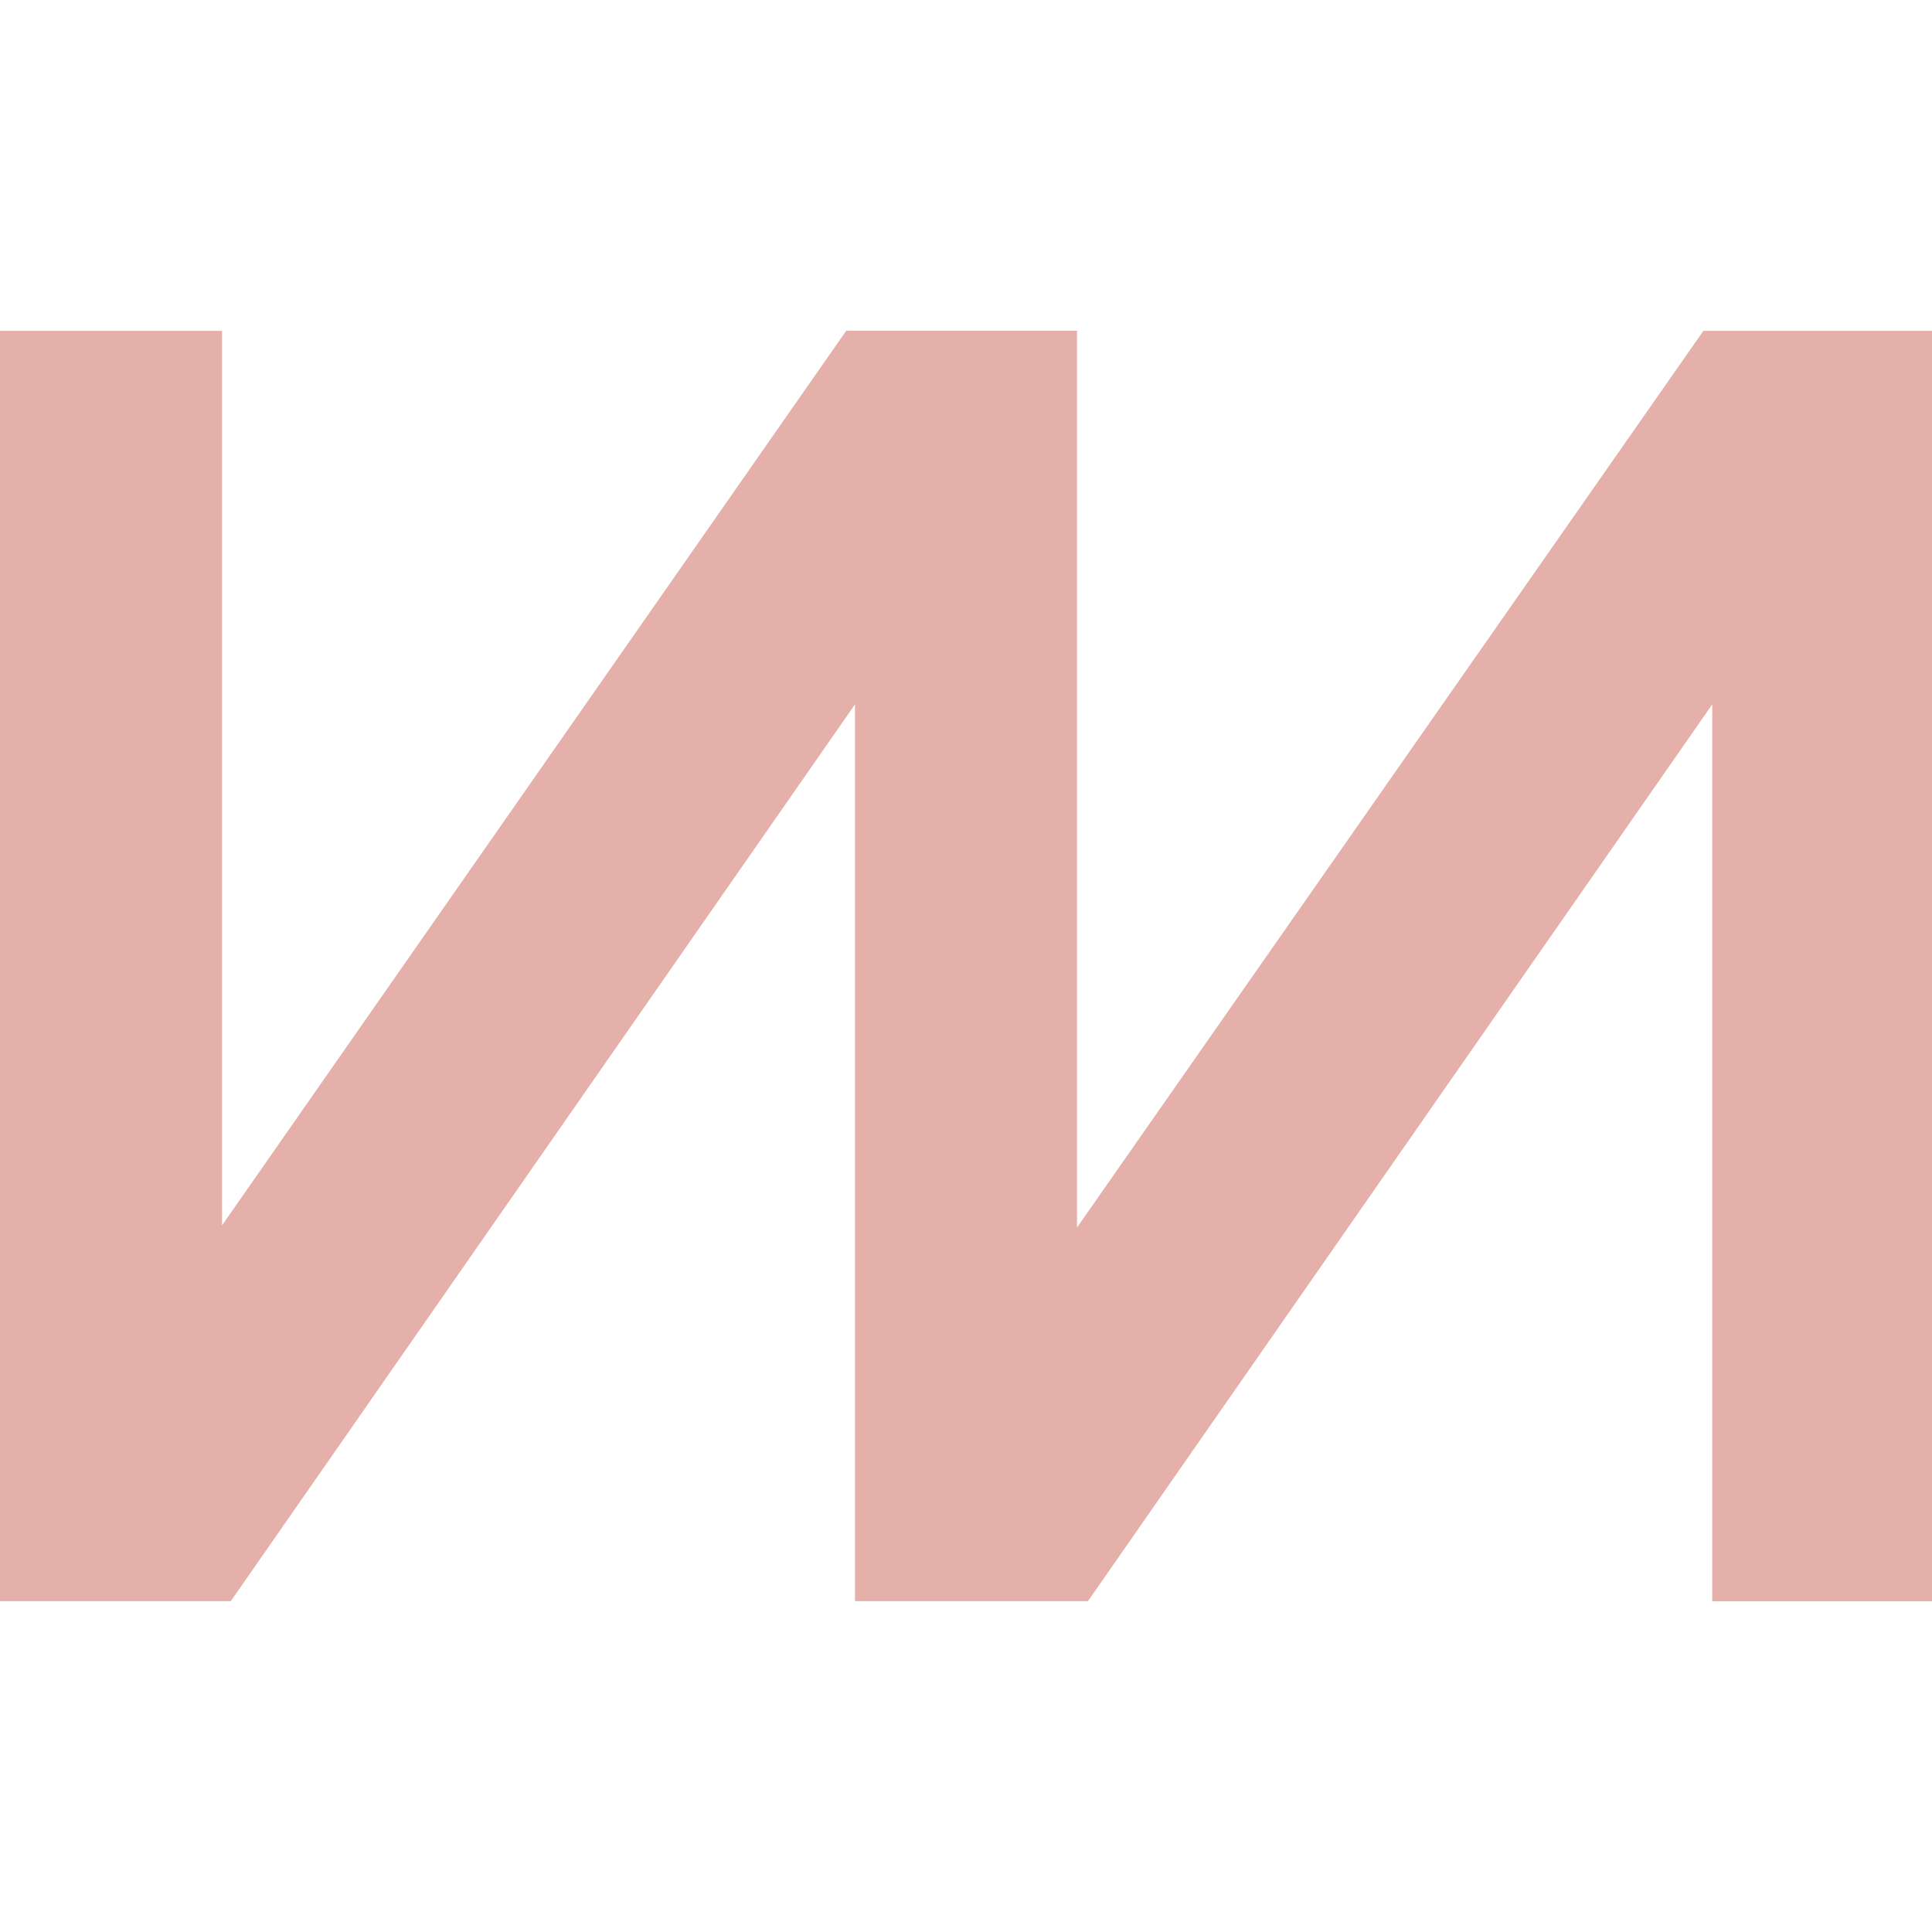 <svg role="img" width="32px" height="32px" viewBox="0 0 24 24" xmlns="http://www.w3.org/2000/svg"><title>ChartMogul</title><path fill="#e5b0a9" d="M10.621 19.89V8.75L2.867 19.89H0V4.11h2.758v11.112l7.754-11.113h2.867v11.14L21.16 4.11H24v15.782h-2.73V8.75l-7.755 11.14Z"/></svg>